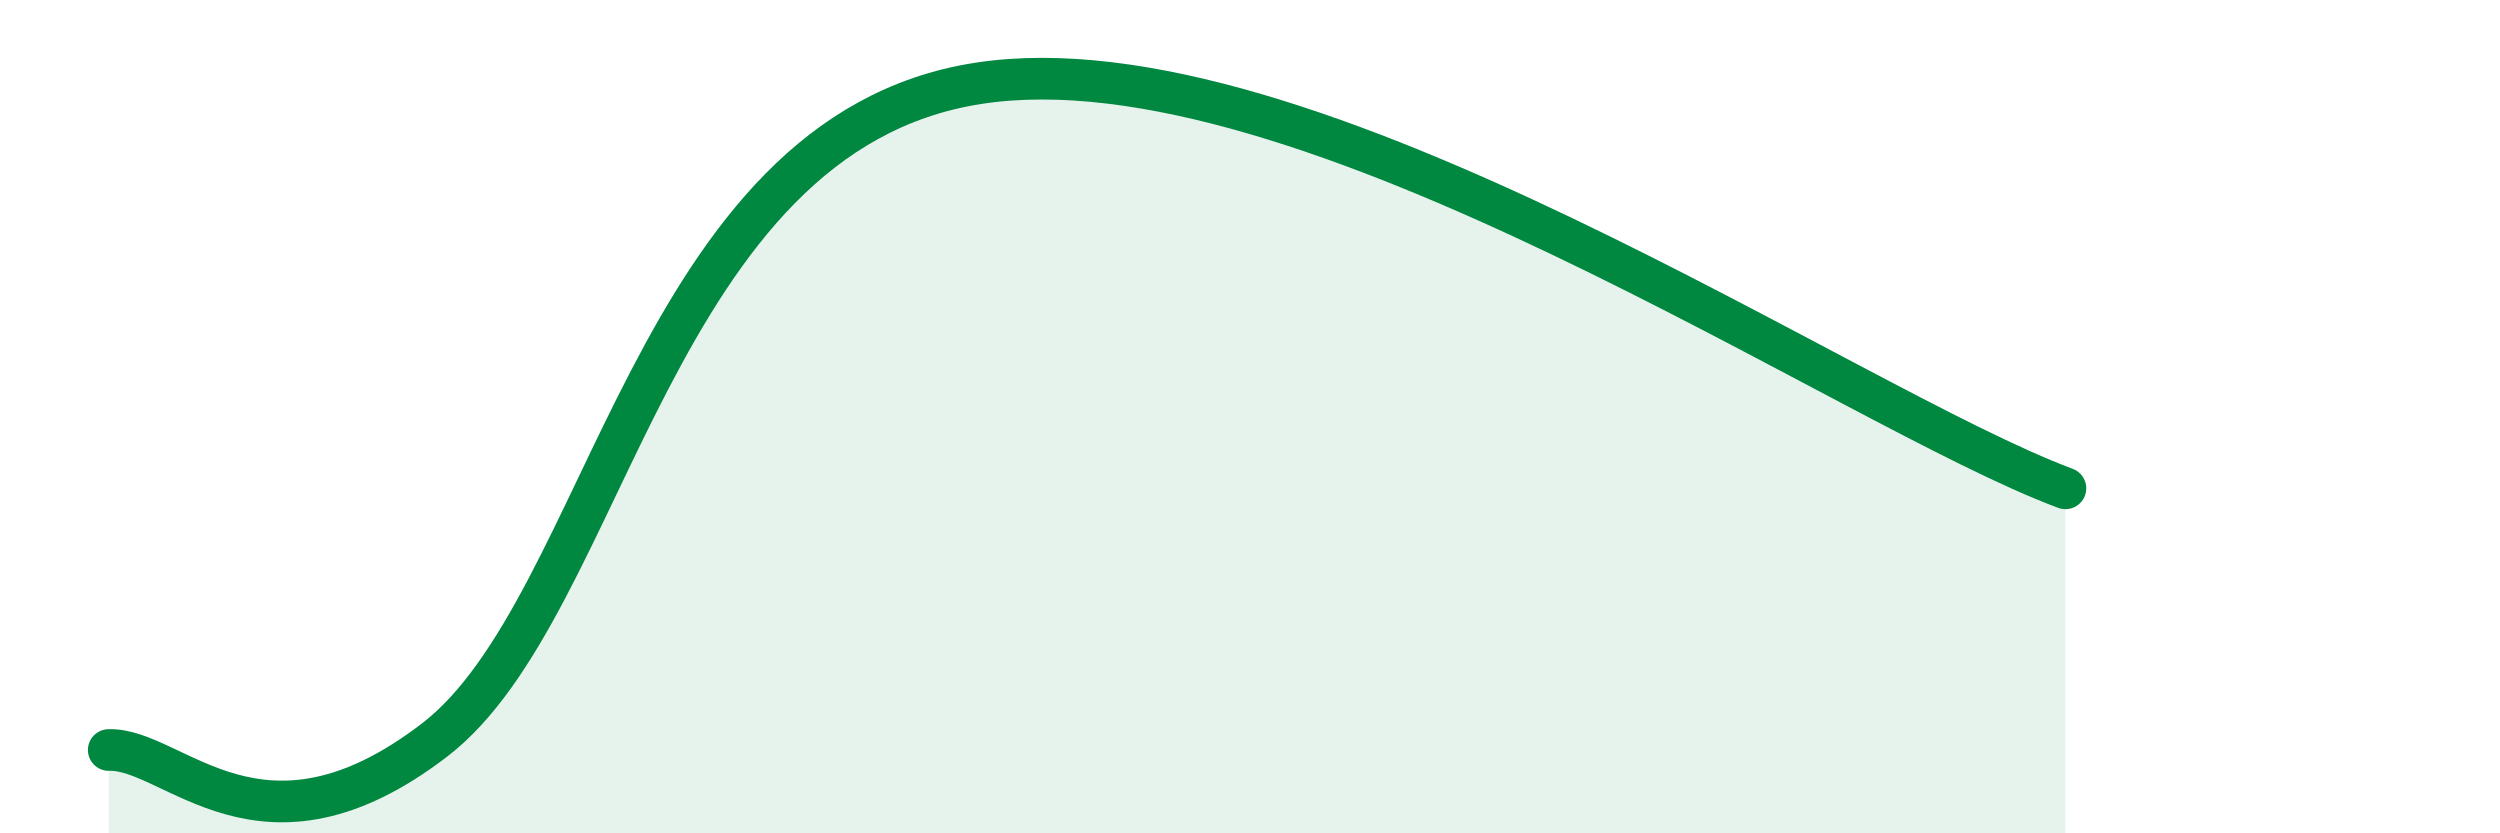 
    <svg width="60" height="20" viewBox="0 0 60 20" xmlns="http://www.w3.org/2000/svg">
      <path
        d="M 2.61,18 C 4.17,17.95 6.26,20.96 10.43,17.76 C 14.6,14.56 15.65,3.21 23.48,2 C 31.31,0.79 44.35,9.78 49.57,11.72L49.57 20L2.61 20Z"
        fill="#008740"
        opacity="0.1"
        stroke-linecap="round"
        stroke-linejoin="round"
      />
      <path
        d="M 2.61,18 C 4.17,17.95 6.26,20.96 10.43,17.76 C 14.6,14.56 15.65,3.21 23.48,2 C 31.31,0.79 44.35,9.78 49.57,11.72"
        stroke="#008740"
        stroke-width="1"
        fill="none"
        stroke-linecap="round"
        stroke-linejoin="round"
      />
    </svg>
  